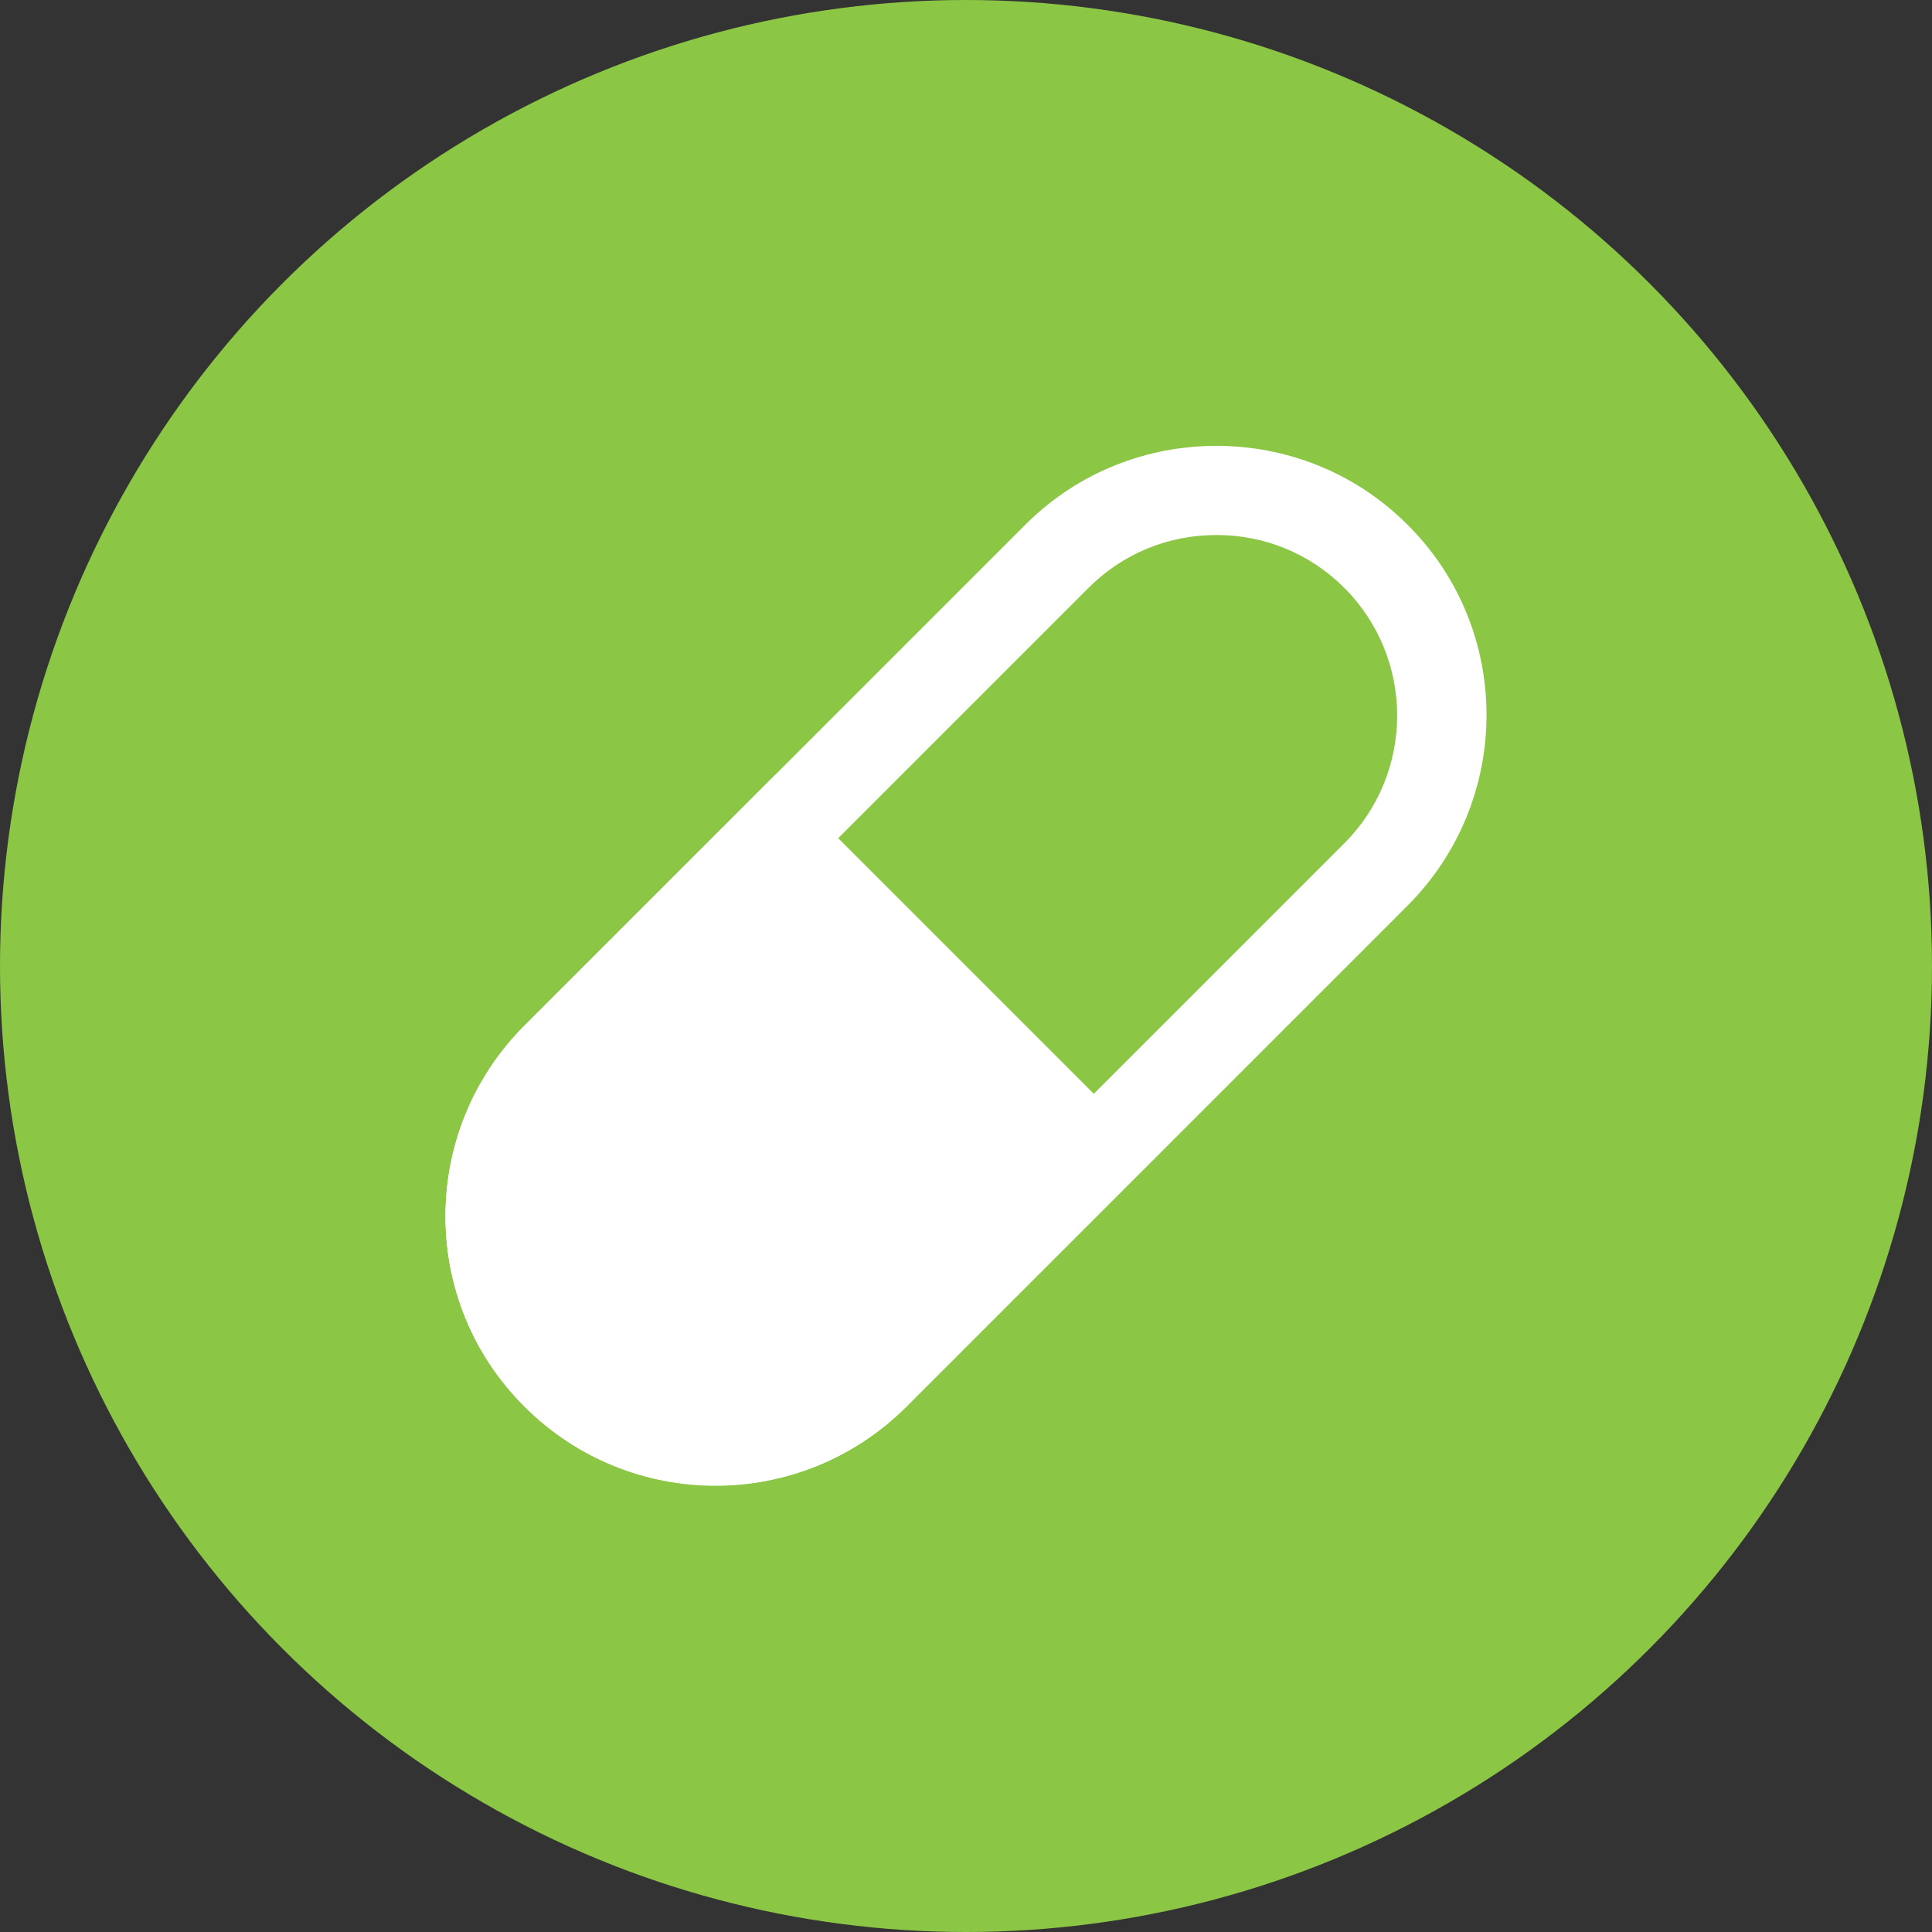 <svg xmlns="http://www.w3.org/2000/svg" width="260" height="260"><rect width="100%" height="100%" fill="#333333" stroke="none"/><svg xmlns="http://www.w3.org/2000/svg" viewBox="0 0 260 260"><defs><style>.cls-3{fill:#fff}@media (prefers-color-scheme:light){:root{filter:none}}</style></defs><g id="SvgjsG1000"><circle cx="130" cy="130" r="130" style="fill:#8cc645"/><path style="fill:none" d="M40.3 41.5h177.9v177.1H40.3z"/><path class="cls-3" d="M163.7 72c6.5 0 12.6 2.5 17.2 7.1 9.5 9.5 9.5 24.9 0 34.4l-67.4 67.4c-4.6 4.6-10.7 7.1-17.2 7.1s-12.6-2.5-17.2-7.1c-9.5-9.5-9.5-24.9 0-34.4l67.4-67.4c4.6-4.6 10.7-7.1 17.2-7.1m0-12c-9.3 0-18.6 3.5-25.7 10.6L70.6 138c-14.2 14.2-14.2 37.2 0 51.3 7.1 7.1 16.4 10.6 25.7 10.6s18.6-3.5 25.7-10.6l67.4-67.4c14.2-14.2 14.2-37.2 0-51.3C182.3 63.5 173 60 163.7 60Z"/><path class="cls-3" d="M104.3 104.3 70.6 138c-14.2 14.2-14.2 37.2 0 51.3 14.2 14.2 37.2 14.2 51.3 0l33.7-33.7-51.3-51.3Z"/></g></svg></svg>